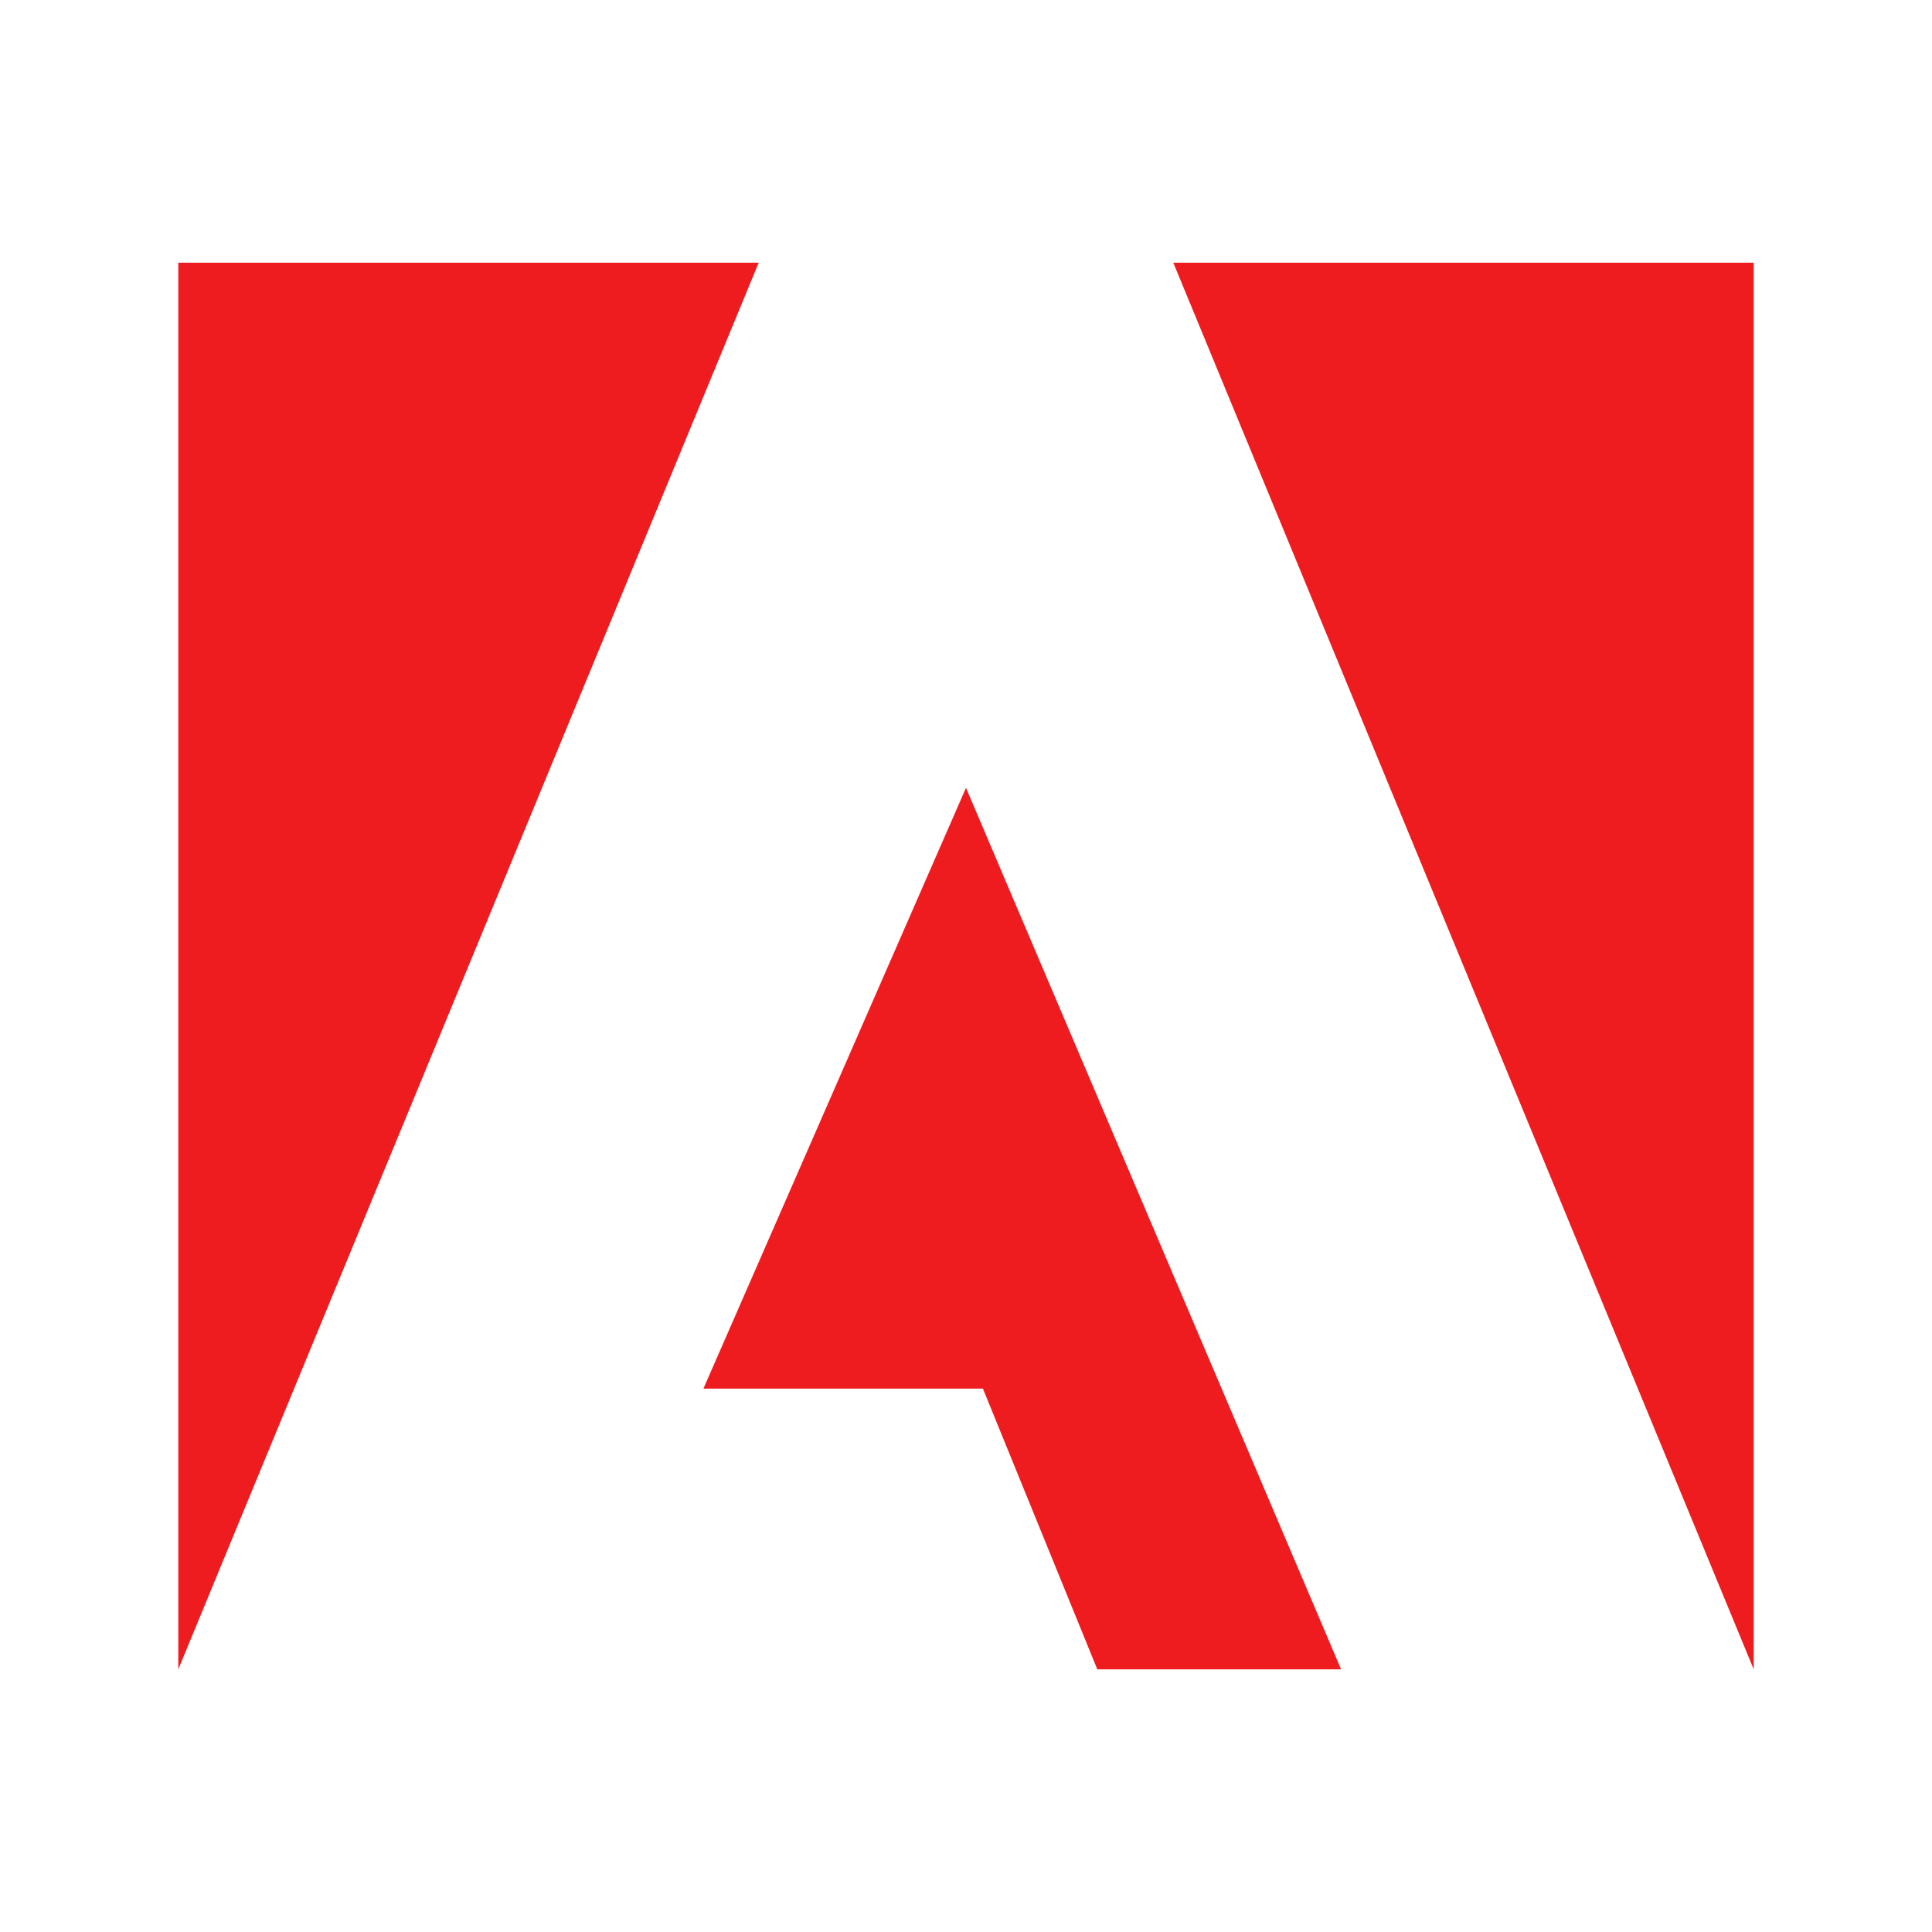 <svg width="95" height="95" viewBox="0 0 95 95" fill="none" xmlns="http://www.w3.org/2000/svg">
<path d="M37.307 12.917H8.767V82.084L37.307 12.917Z" fill="#EE1C1F"/>
<path d="M57.693 12.917H86.233V82.084L57.693 12.917Z" fill="#EE1C1F"/>
<path d="M34.589 68.28L47.5 38.739L65.944 82.084H53.956L48.331 68.28H34.589Z" fill="#EE1C1F"/>
</svg>
